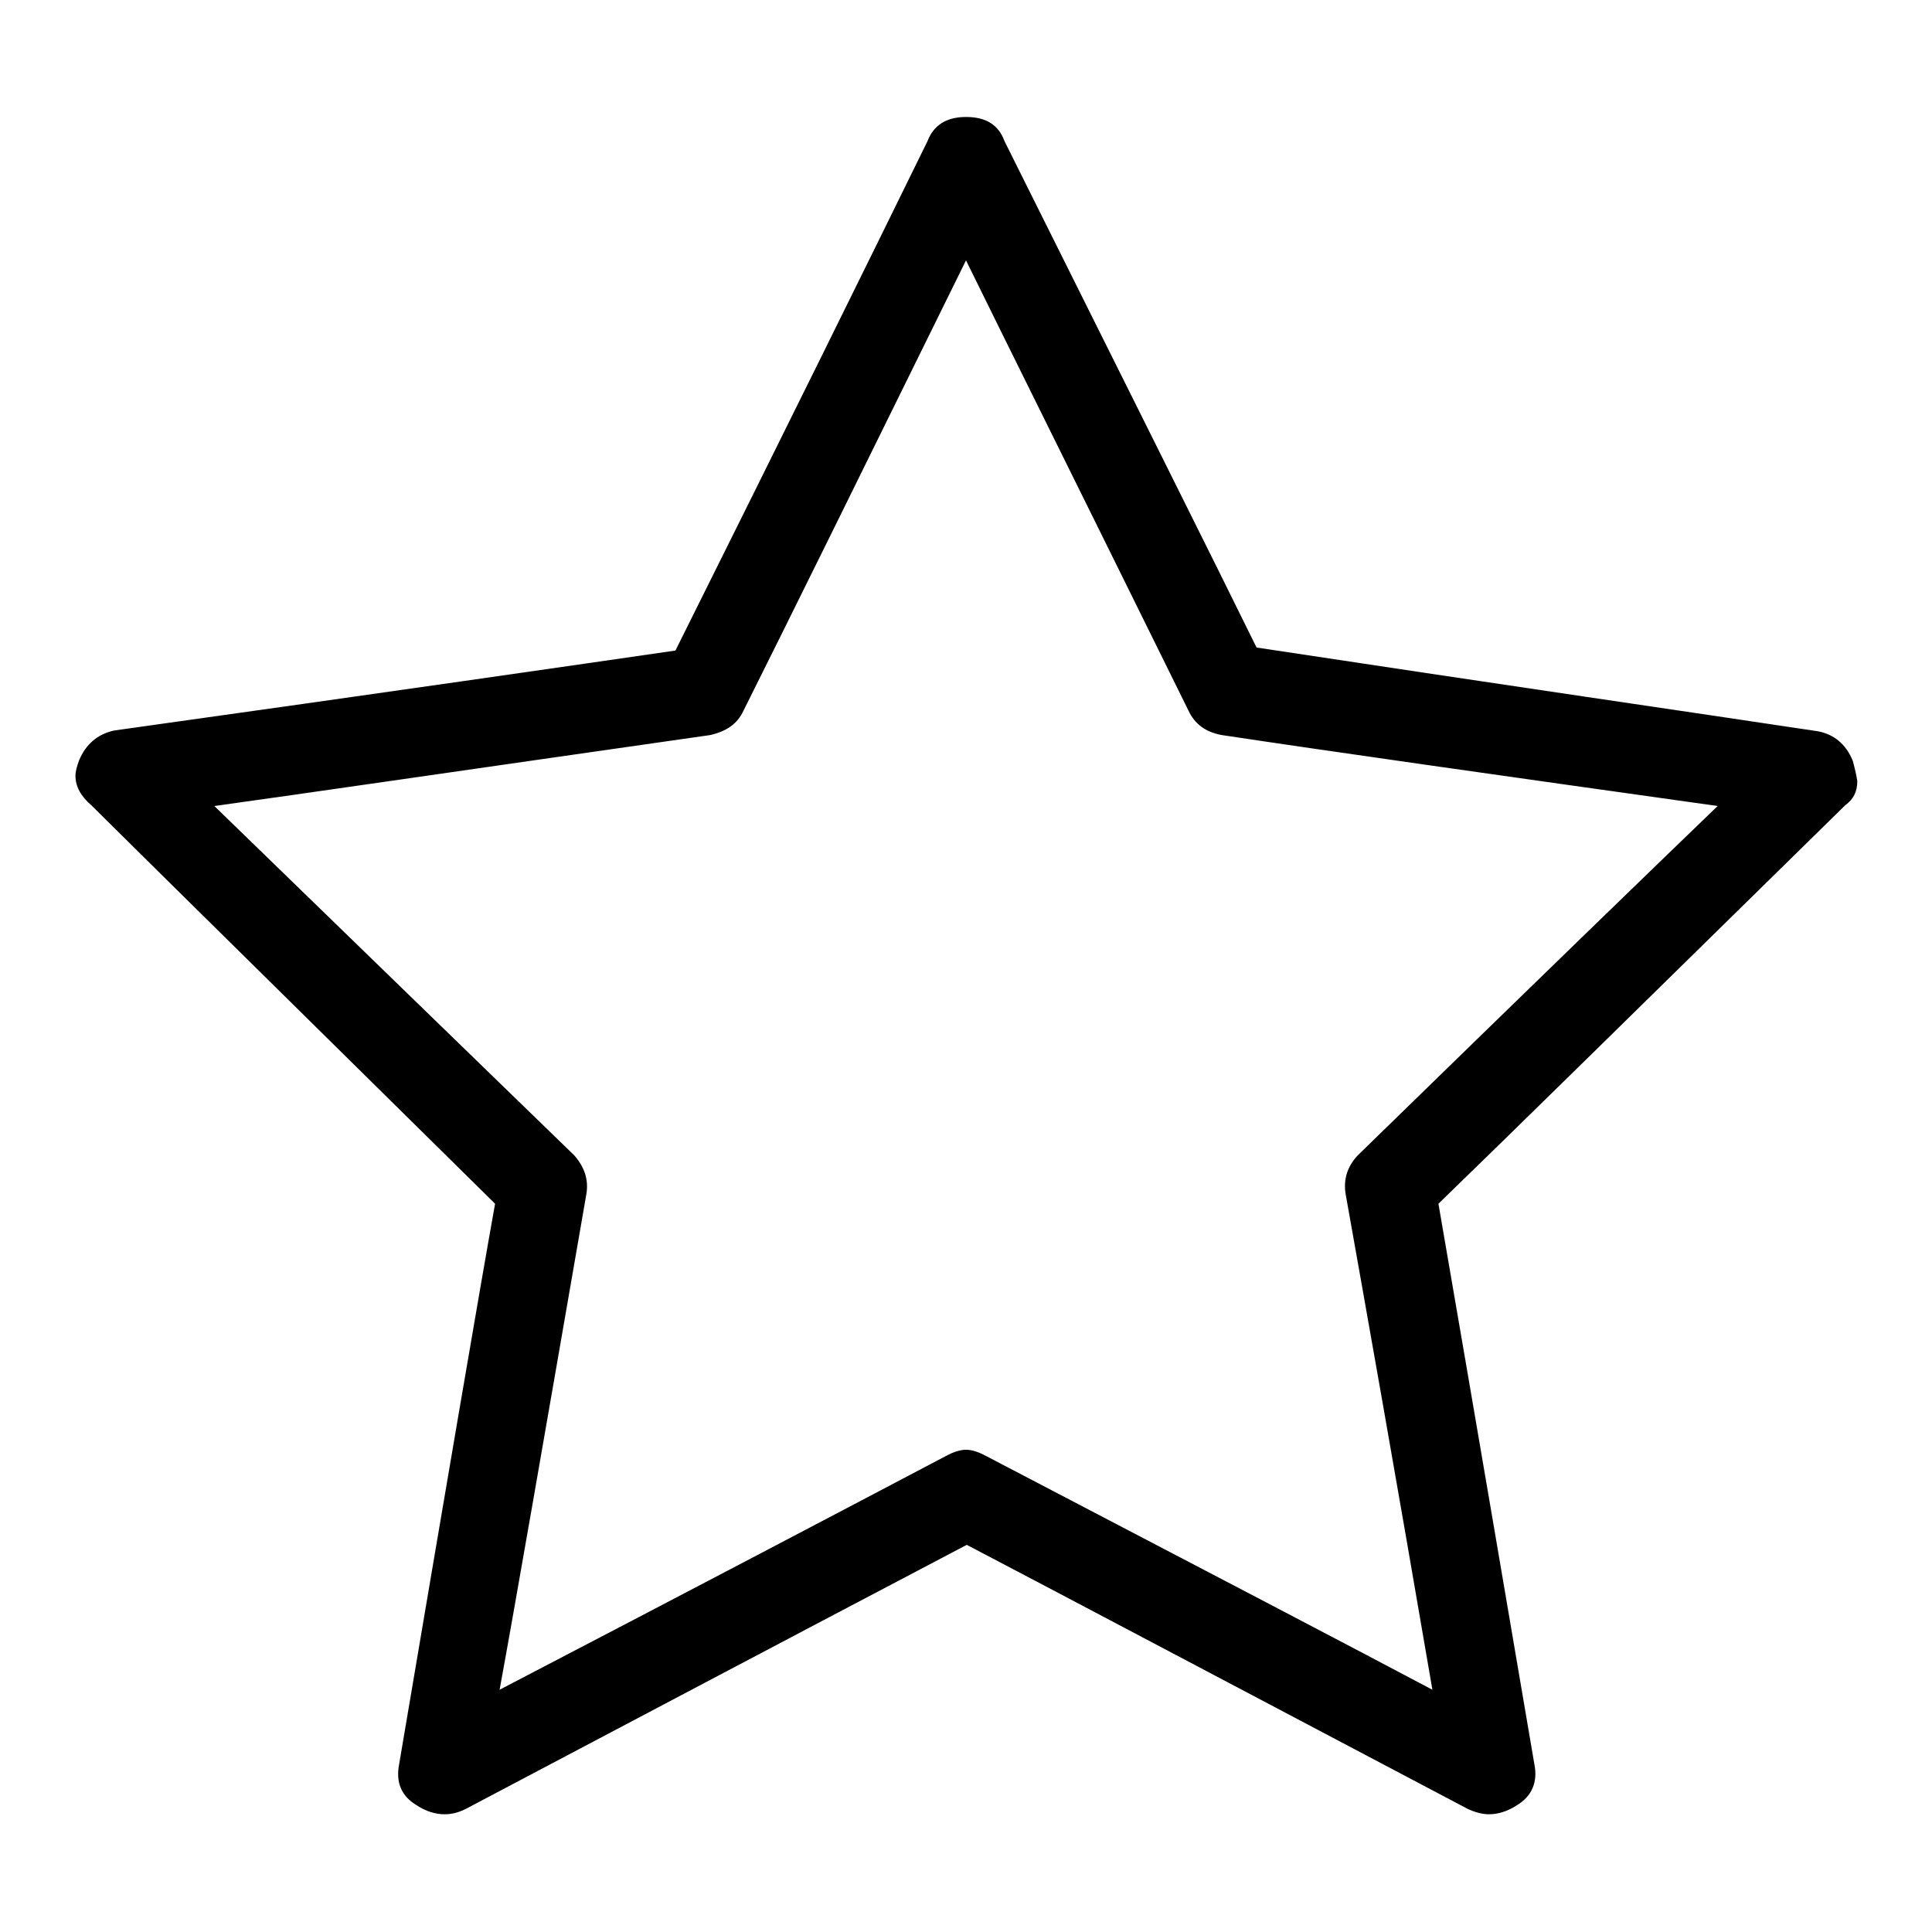 <?xml version="1.0" encoding="utf-8"?>
<!-- Svg Vector Icons : http://www.onlinewebfonts.com/icon -->
<!DOCTYPE svg PUBLIC "-//W3C//DTD SVG 1.1//EN" "http://www.w3.org/Graphics/SVG/1.1/DTD/svg11.dtd">
<svg version="1.1" xmlns="http://www.w3.org/2000/svg" xmlns:xlink="http://www.w3.org/1999/xlink" x="0px" y="0px" viewBox="0 0 256 256" enable-background="new 0 0 256 256" xml:space="preserve">
<g> <path fill="#000000" d="M245.5,100.8c-0.9-2.2-2.5-3.5-4.6-3.9c-16.6-2.5-41.4-6.1-74.4-11.1c-5.5-11.2-16.7-33.6-33.4-67.1 c-0.8-2.2-2.5-3.2-5.1-3.2c-2.6,0-4.3,1.1-5.1,3.2c-7.4,15.1-18.5,37.6-33.4,67.5c-12.4,1.8-37.3,5.4-74.4,10.6 c-2.2,0.5-3.7,1.8-4.6,3.9c-0.3,0.8-0.5,1.5-0.5,2.1c0,1.4,0.7,2.7,2.1,3.9c11.8,11.7,29.7,29.3,53.5,52.8 c-2.2,12.3-6.4,37-12.7,74.2c-0.5,2.5,0.3,4.3,2.3,5.5c1.2,0.8,2.5,1.2,3.7,1.2c0.9,0,1.8-0.2,2.8-0.7c14.8-7.8,36.9-19.5,66.4-35 c11.1,5.8,33.2,17.5,66.4,35c1.1,0.5,2,0.7,2.8,0.7c1.2,0,2.5-0.4,3.7-1.2c2-1.2,2.8-3.1,2.3-5.5c-2.8-16.4-7-41.2-12.7-74.2 c9.1-8.8,27-26.4,53.9-52.8c1.1-0.8,1.6-1.8,1.6-3.2C246,102.8,245.8,101.9,245.5,100.8L245.5,100.8z M179.9,153.1 c-1.4,1.5-1.9,3.2-1.6,5.1c2.6,14.6,6.5,36.5,11.5,65.7c-9.8-5.2-29.5-15.5-59-30.9c-1.1-0.6-2-0.9-2.8-0.9c-0.8,0-1.7,0.3-2.8,0.9 c-13.1,6.9-32.7,17.2-59,30.9c2-10.9,5.8-32.8,11.5-65.7c0.3-1.8-0.2-3.5-1.6-5.1c-10.6-10.3-26.5-25.7-47.7-46.3 c10.9-1.5,32.8-4.7,65.7-9.4c2.2-0.5,3.6-1.5,4.4-3.2c6.6-13.2,16.4-33.1,29.5-59.7c4.9,10,14.8,29.9,29.5,59.7 c0.8,1.7,2.2,2.8,4.4,3.2c14.6,2.2,36.5,5.3,65.7,9.4C219.6,114.5,203.7,129.9,179.9,153.1L179.9,153.1z"/></g>
</svg>